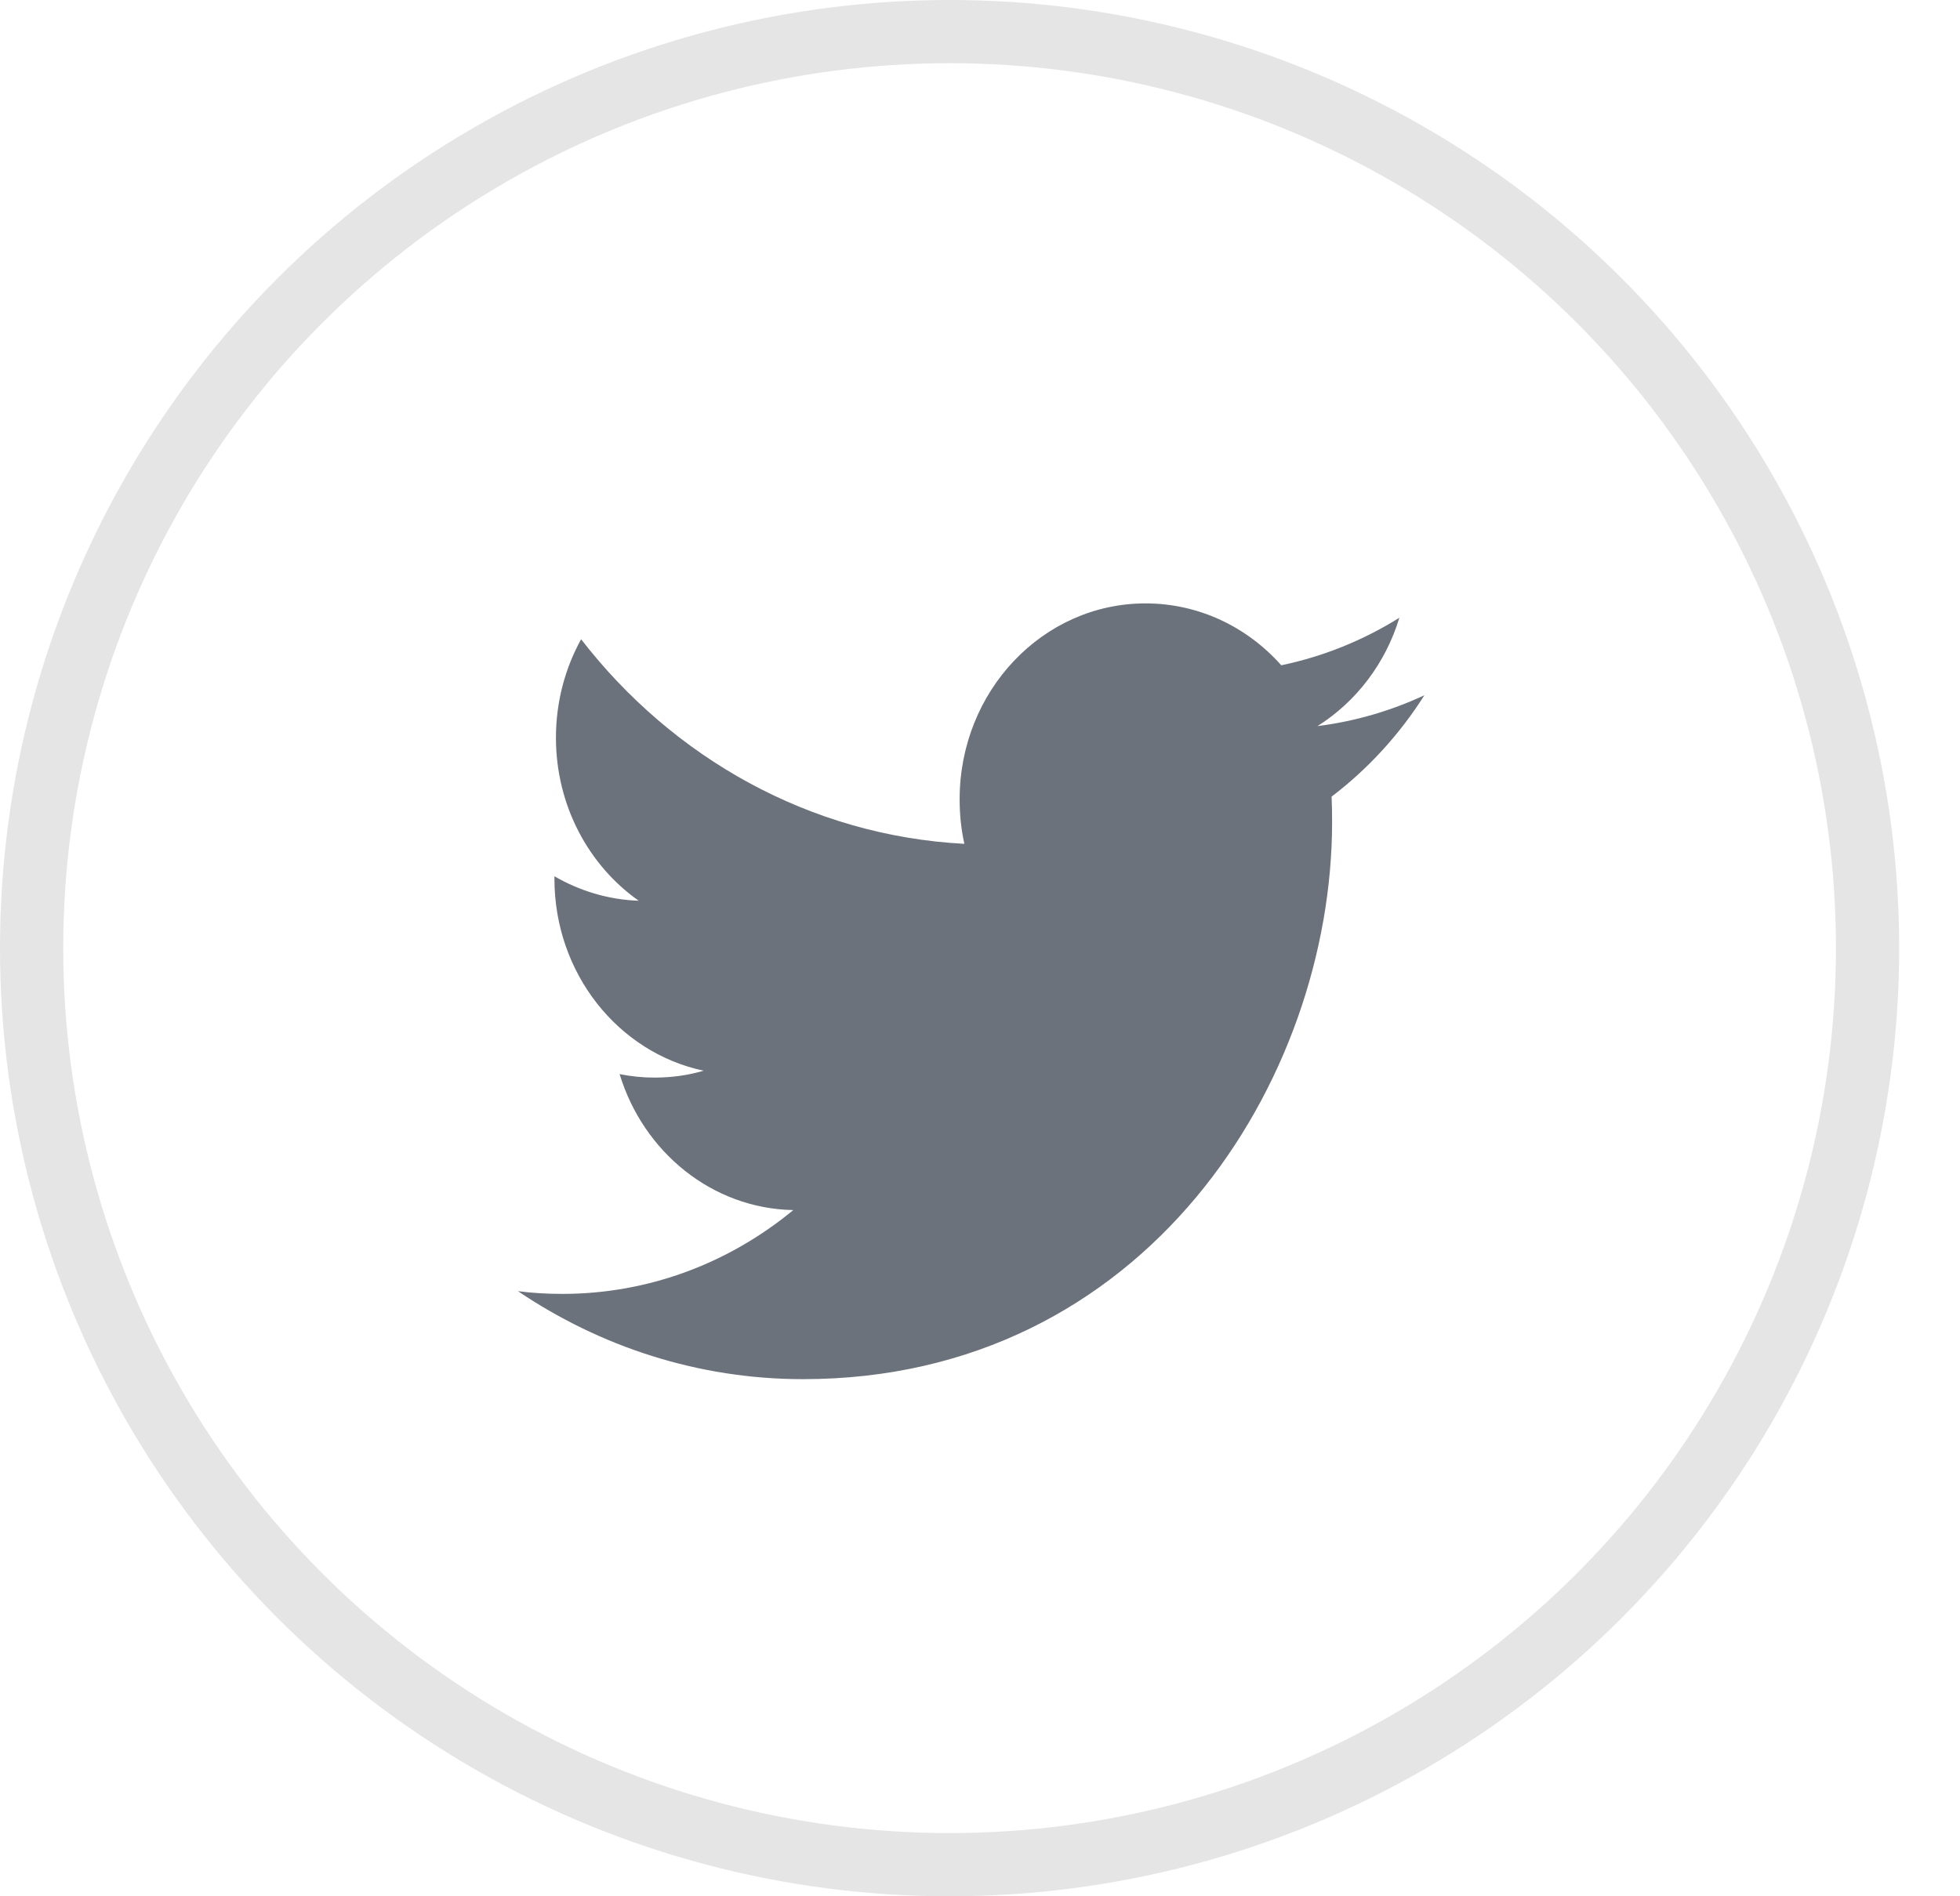<svg height="30" viewBox="0 0 31 30" width="31" xmlns="http://www.w3.org/2000/svg"><g fill="none" fill-rule="evenodd"><path d="m0 0h30.038v30h-30.038z" opacity=".2"/><ellipse cx="15.019" cy="15" opacity=".2" rx="14.519" ry="14.5" stroke="#808080"/><path d="m20.84 11.486c.608-.383 1.074-.99 1.293-1.713-.569.355-1.197.612-1.868.752-.535-.603-1.3-.979-2.147-.979-1.624 0-2.94 1.387-2.94 3.098 0 .243.024.48.075.706-2.444-.129-4.611-1.361-6.062-3.237-.253.459-.398.991-.398 1.558 0 1.074.519 2.023 1.309 2.579-.482-.016-.936-.157-1.333-.387v.038c0 1.502 1.013 2.754 2.36 3.038-.247.073-.507.109-.776.109-.189 0-.374-.019-.553-.055.374 1.23 1.46 2.127 2.747 2.151-1.007.831-2.275 1.326-3.653 1.326-.237 0-.472-.013-.702-.043 1.302.878 2.848 1.392 4.509 1.392 5.411 0 8.368-4.721 8.368-8.815 0-.135-.002-.269-.008-.401.575-.437 1.075-.983 1.468-1.604-.528.246-1.095.413-1.689.488z" fill="#6c727c"/></g></svg>